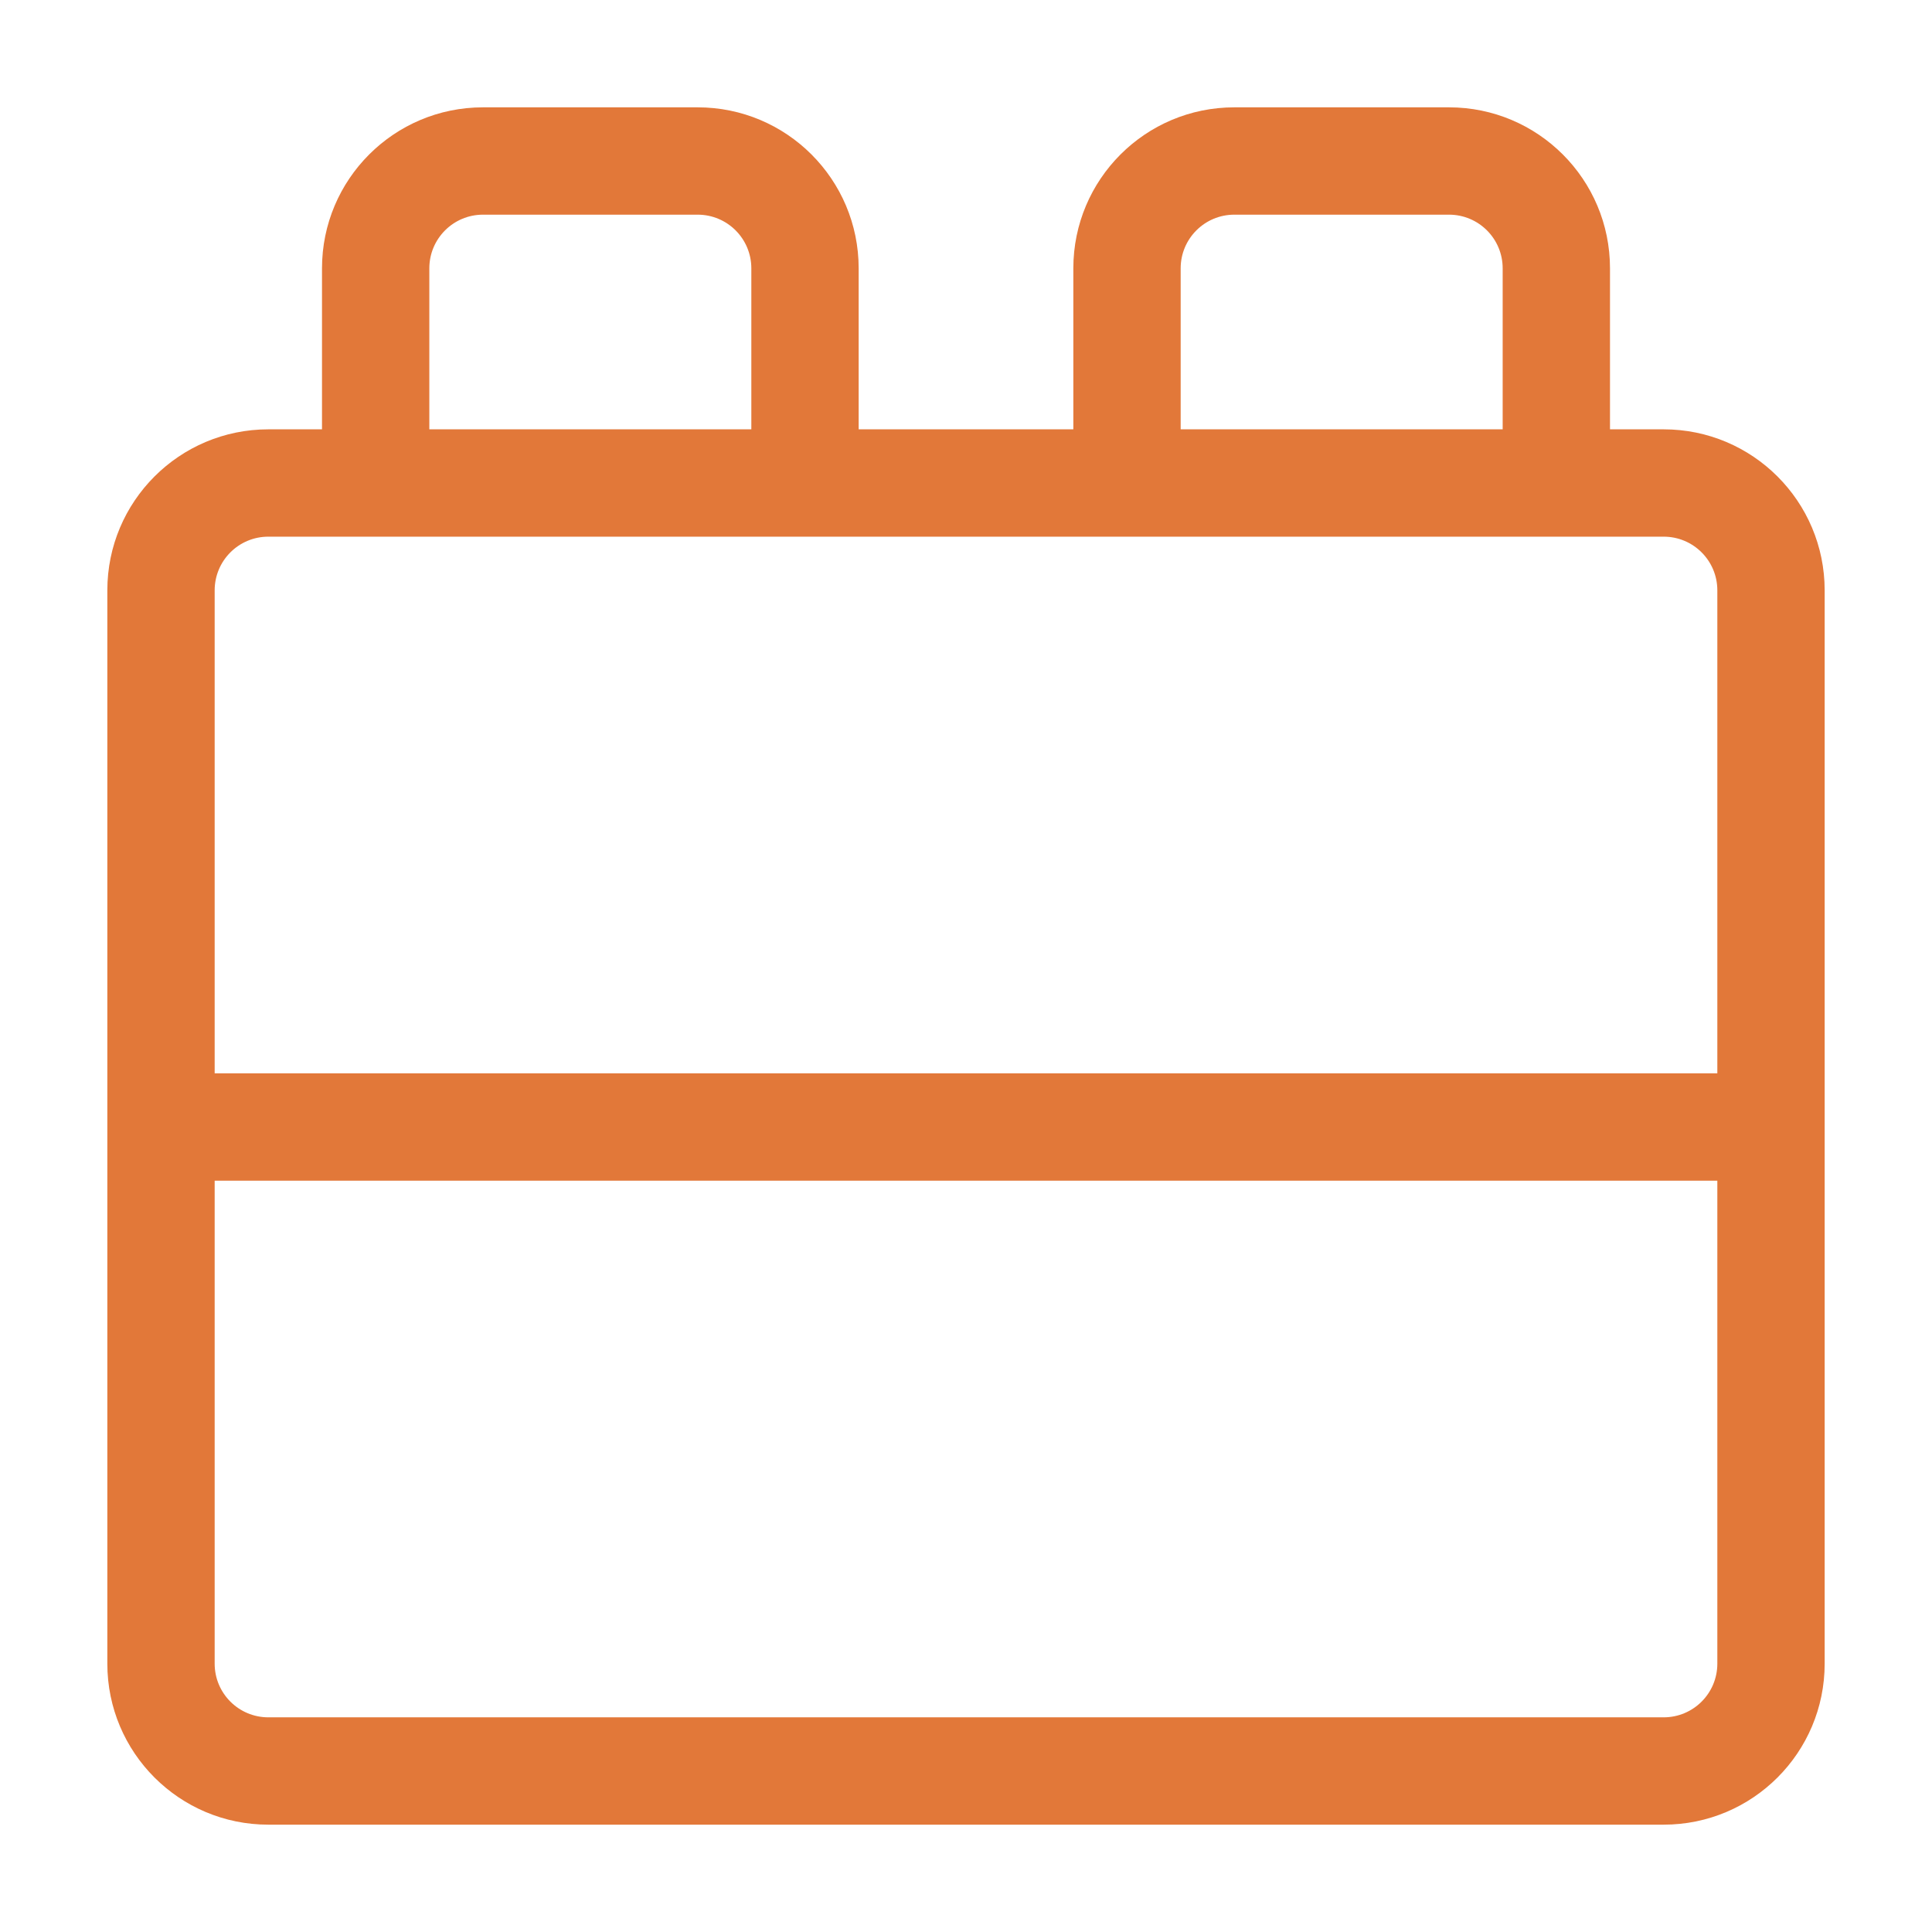<?xml version="1.0" encoding="UTF-8"?>
<svg width="72px" height="72px" viewBox="0 0 72 72" version="1.1" xmlns="http://www.w3.org/2000/svg" xmlns:xlink="http://www.w3.org/1999/xlink">
    <!-- Generator: Sketch 55 (78076) - https://sketchapp.com -->
    <title>icon-plugin</title>
    <desc>Created with Sketch.</desc>
    <defs>
        <filter x="-3.3%" y="-2.8%" width="106.5%" height="105.5%" filterUnits="objectBoundingBox" id="filter-1">
            <feOffset dx="0" dy="2" in="SourceAlpha" result="shadowOffsetOuter1"></feOffset>
            <feGaussianBlur stdDeviation="2" in="shadowOffsetOuter1" result="shadowBlurOuter1"></feGaussianBlur>
            <feColorMatrix values="0 0 0 0 0   0 0 0 0 0   0 0 0 0 0  0 0 0 0.1 0" type="matrix" in="shadowBlurOuter1" result="shadowMatrixOuter1"></feColorMatrix>
            <feMerge>
                <feMergeNode in="shadowMatrixOuter1"></feMergeNode>
                <feMergeNode in="SourceGraphic"></feMergeNode>
            </feMerge>
        </filter>
    </defs>
    <g id="Creative-Direction" stroke="none" stroke-width="1" fill="none" fill-rule="evenodd">
        <g id="100_Syndication-&gt;-Home-Page---Extra-Large-≥1200px" transform="translate(-980, -1212)" fill="#E27839">
            <g id="Options" transform="translate(0, 784)">
                <g id="Content" transform="translate(136, 208)">
                    <g id="Row" transform="translate(0, 174)">
                        <g id="Card" filter="url(#filter-1)" transform="translate(800, 0)">
                            <g id="Copy" transform="translate(48, 48)">
                                <path d="M58,16 L6,16 C4.895,16 4,16.895 4,18 L4,36 L60,36 L60,18 C60,16.895 59.105,16 58,16 Z M56,12 L58,12 C61.314,12 64,14.686 64,18 L64,58 C64,61.314 61.314,64 58,64 L6,64 C2.686,64 0,61.314 0,58 L0,18 C0,14.686 2.686,12 6,12 L8,12 L8,6 C8,2.686 10.686,0 14,0 L22,0 C25.314,0 28,2.686 28,6 L28,12 L36,12 L36,6 C36,2.686 38.686,0 42,0 L50,0 C53.314,0 56,2.686 56,6 L56,12 Z M52,12 L52,6 C52,4.895 51.105,4 50,4 L42,4 C40.895,4 40,4.895 40,6 L40,12 L52,12 Z M12,12 L24,12 L24,6 C24,4.895 23.105,4 22,4 L14,4 C12.895,4 12,4.895 12,6 L12,12 Z M60,40 L4,40 L4,58 C4,59.105 4.895,60 6,60 L58,60 C59.105,60 60,59.105 60,58 L60,40 Z" id="icon-plugin"></path>
                            </g>
                        </g>
                    </g>
                </g>
            </g>
        </g>
    </g>
</svg>